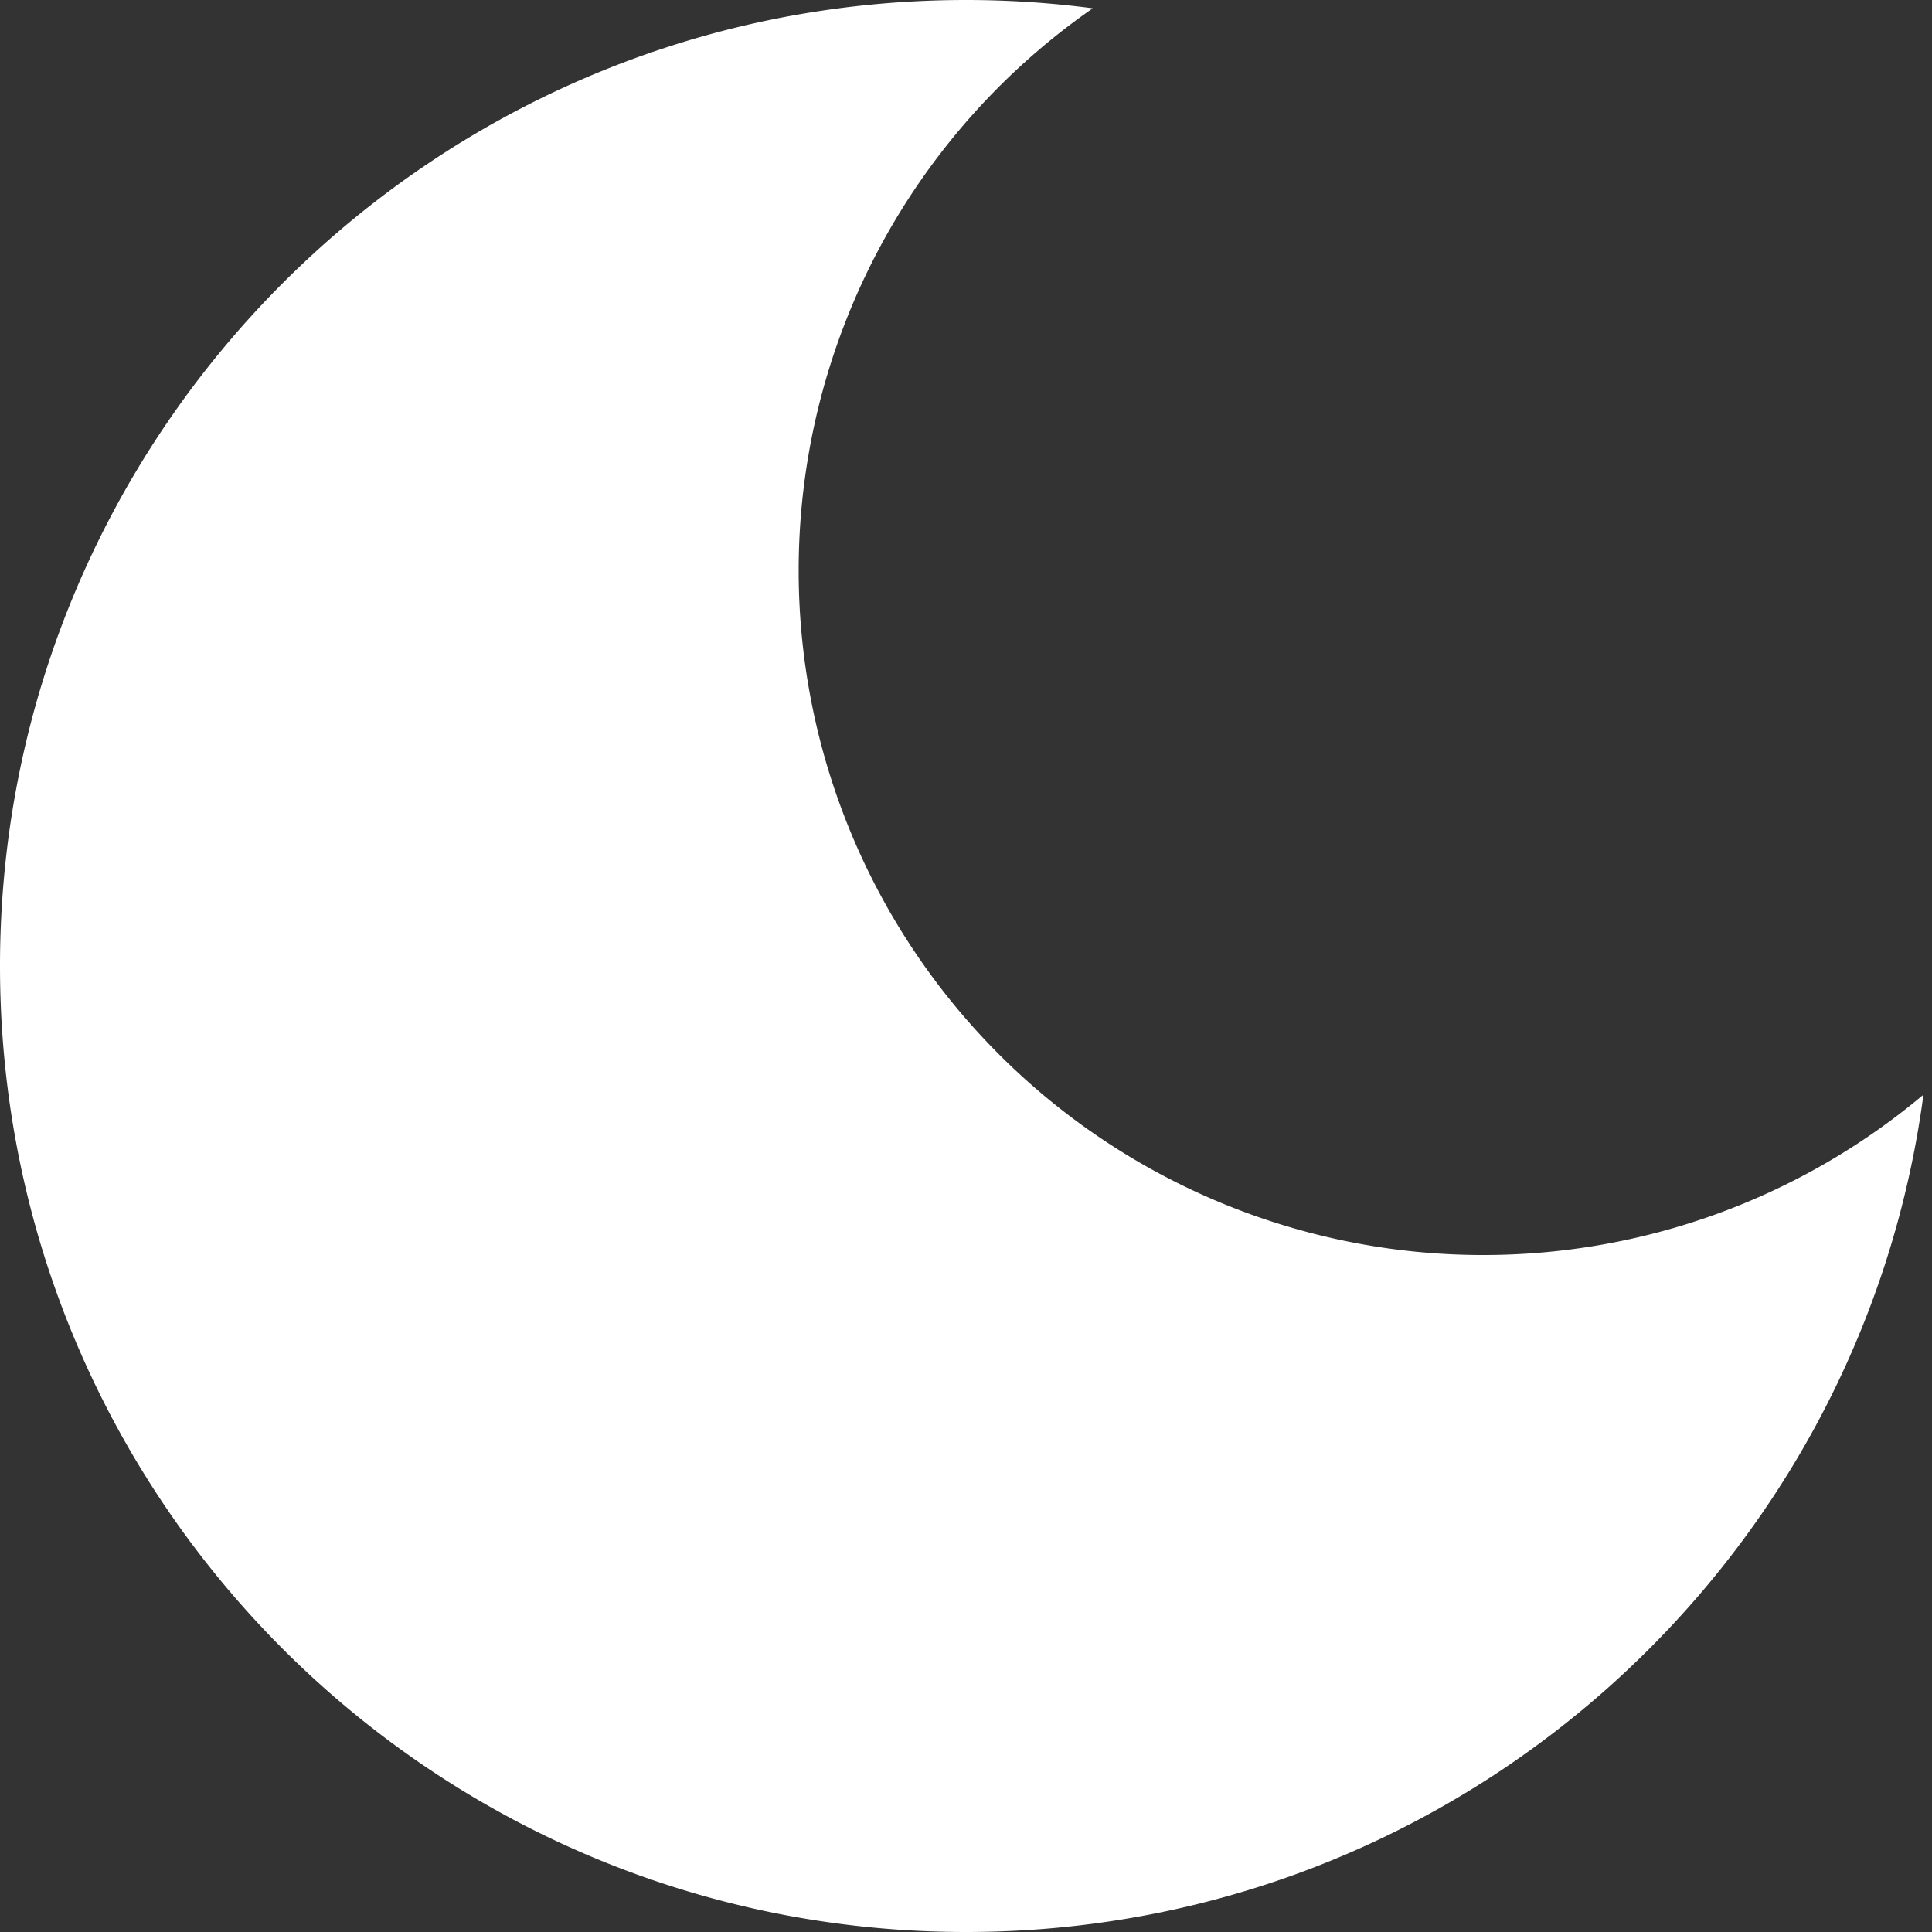 <?xml version="1.0" encoding="UTF-8" standalone="no"?>
<!-- Created with Inkscape (http://www.inkscape.org/) -->

<svg
   width="512"
   height="512"
   viewBox="0 0 135.467 135.467"
   version="1.1"
   id="svg5"
   xml:space="preserve"
   inkscape:version="1.2.2 (732a01da63, 2022-12-09)"
   sodipodi:docname="icon_dark.svg"
   xmlns:inkscape="http://www.inkscape.org/namespaces/inkscape"
   xmlns:sodipodi="http://sodipodi.sourceforge.net/DTD/sodipodi-0.dtd"
   xmlns="http://www.w3.org/2000/svg"
   xmlns:svg="http://www.w3.org/2000/svg"><rect x="0" y="0" width="135.467" height="135.467" fill="#333333" stroke="none"/><sodipodi:namedview
     id="namedview7"
     pagecolor="#ffffff"
     bordercolor="#000000"
     borderopacity="0.25"
     inkscape:showpageshadow="2"
     inkscape:pageopacity="0.0"
     inkscape:pagecheckerboard="0"
     inkscape:deskcolor="#d1d1d1"
     inkscape:document-units="mm"
     showgrid="false"
     inkscape:zoom="1.0544998"
     inkscape:cx="317.21201"
     inkscape:cy="169.74873"
     inkscape:window-width="1920"
     inkscape:window-height="1017"
     inkscape:window-x="1912"
     inkscape:window-y="-8"
     inkscape:window-maximized="1"
     inkscape:current-layer="svg5" /><defs
     id="defs2" /><path
     id="path1122"
     style="display:inline;fill:#ffffff;fill-opacity:1;stroke-width:0.265"
     d="M 67.733 0 C 30.325 -1.6568527e-06 -1.6568527e-06 30.325 0 67.733 C -3.8659898e-06 105.141 30.325 135.467 67.733 135.467 C 102.081 135.467 130.454 109.899 134.867 76.758 A 48 48 0 0 1 104 88 A 48 48 0 0 1 56 40 A 48 48 0 0 1 76.624 0.581 C 73.714 0.2 70.747 -3.1148005e-07 67.733 0 z " /></svg>
